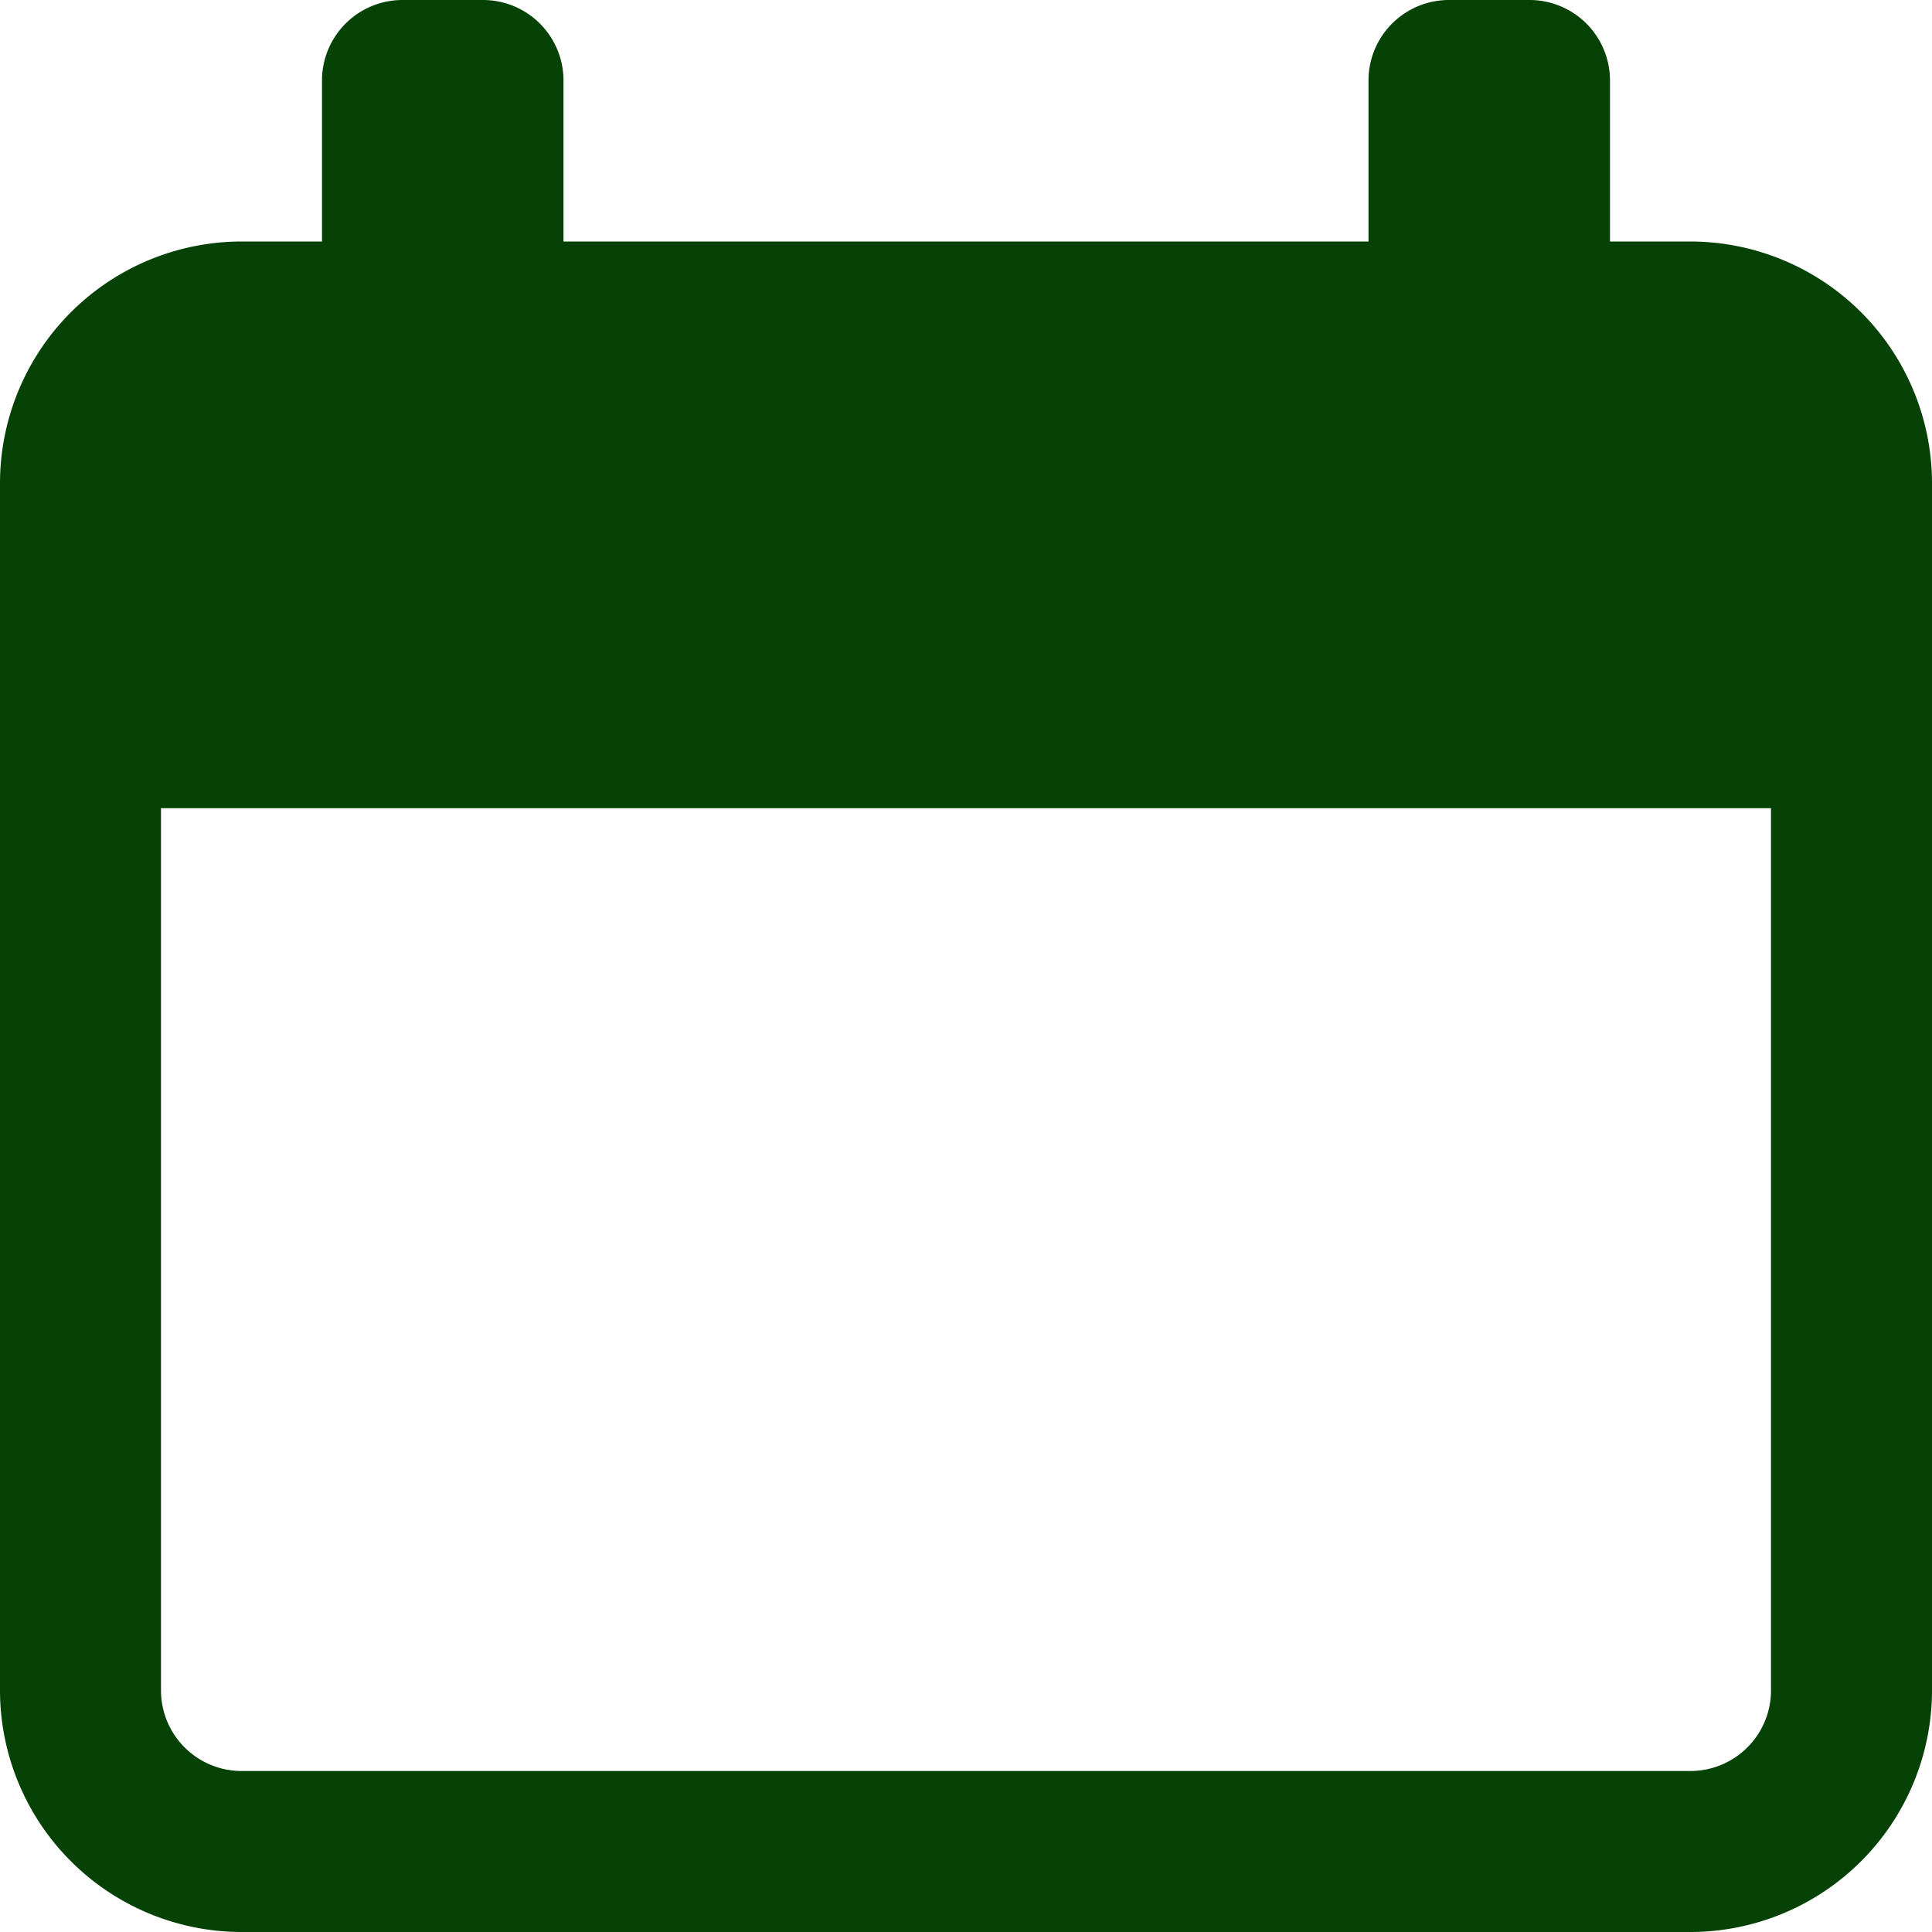 <svg xmlns="http://www.w3.org/2000/svg" width="18" height="18" viewBox="0 0 18 18">
    <defs>
        <clipPath id="0od0azllaa">
            <path data-name="Rectangle 3917" transform="translate(1076 25)" style="stroke:#707070;fill:#064105" d="M0 0h18v18H0z"/>
        </clipPath>
    </defs>
    <g data-name="Group 1734">
        <g data-name="Mask Group 210" style="clip-path:url(#0od0azllaa)" transform="translate(-1076 -25)">
            <path data-name="calendar (4)" d="M15.75 2.25H15V.75a.75.75 0 0 0-.75-.75h-.75a.75.75 0 0 0-.75.75v1.5h-7.5V.75A.75.75 0 0 0 4.5 0h-.75A.75.75 0 0 0 3 .75v1.5h-.75A2.253 2.253 0 0 0 0 4.5v11.25A2.253 2.253 0 0 0 2.25 18h13.5A2.253 2.253 0 0 0 18 15.75V4.5a2.253 2.253 0 0 0-2.25-2.25zm.75 13.5a.751.751 0 0 1-.75.75H2.25a.751.751 0 0 1-.75-.75V7.53h15zm0 0" transform="translate(1076 25)" style="fill:#064105"/>
        </g>
    </g>
</svg>
